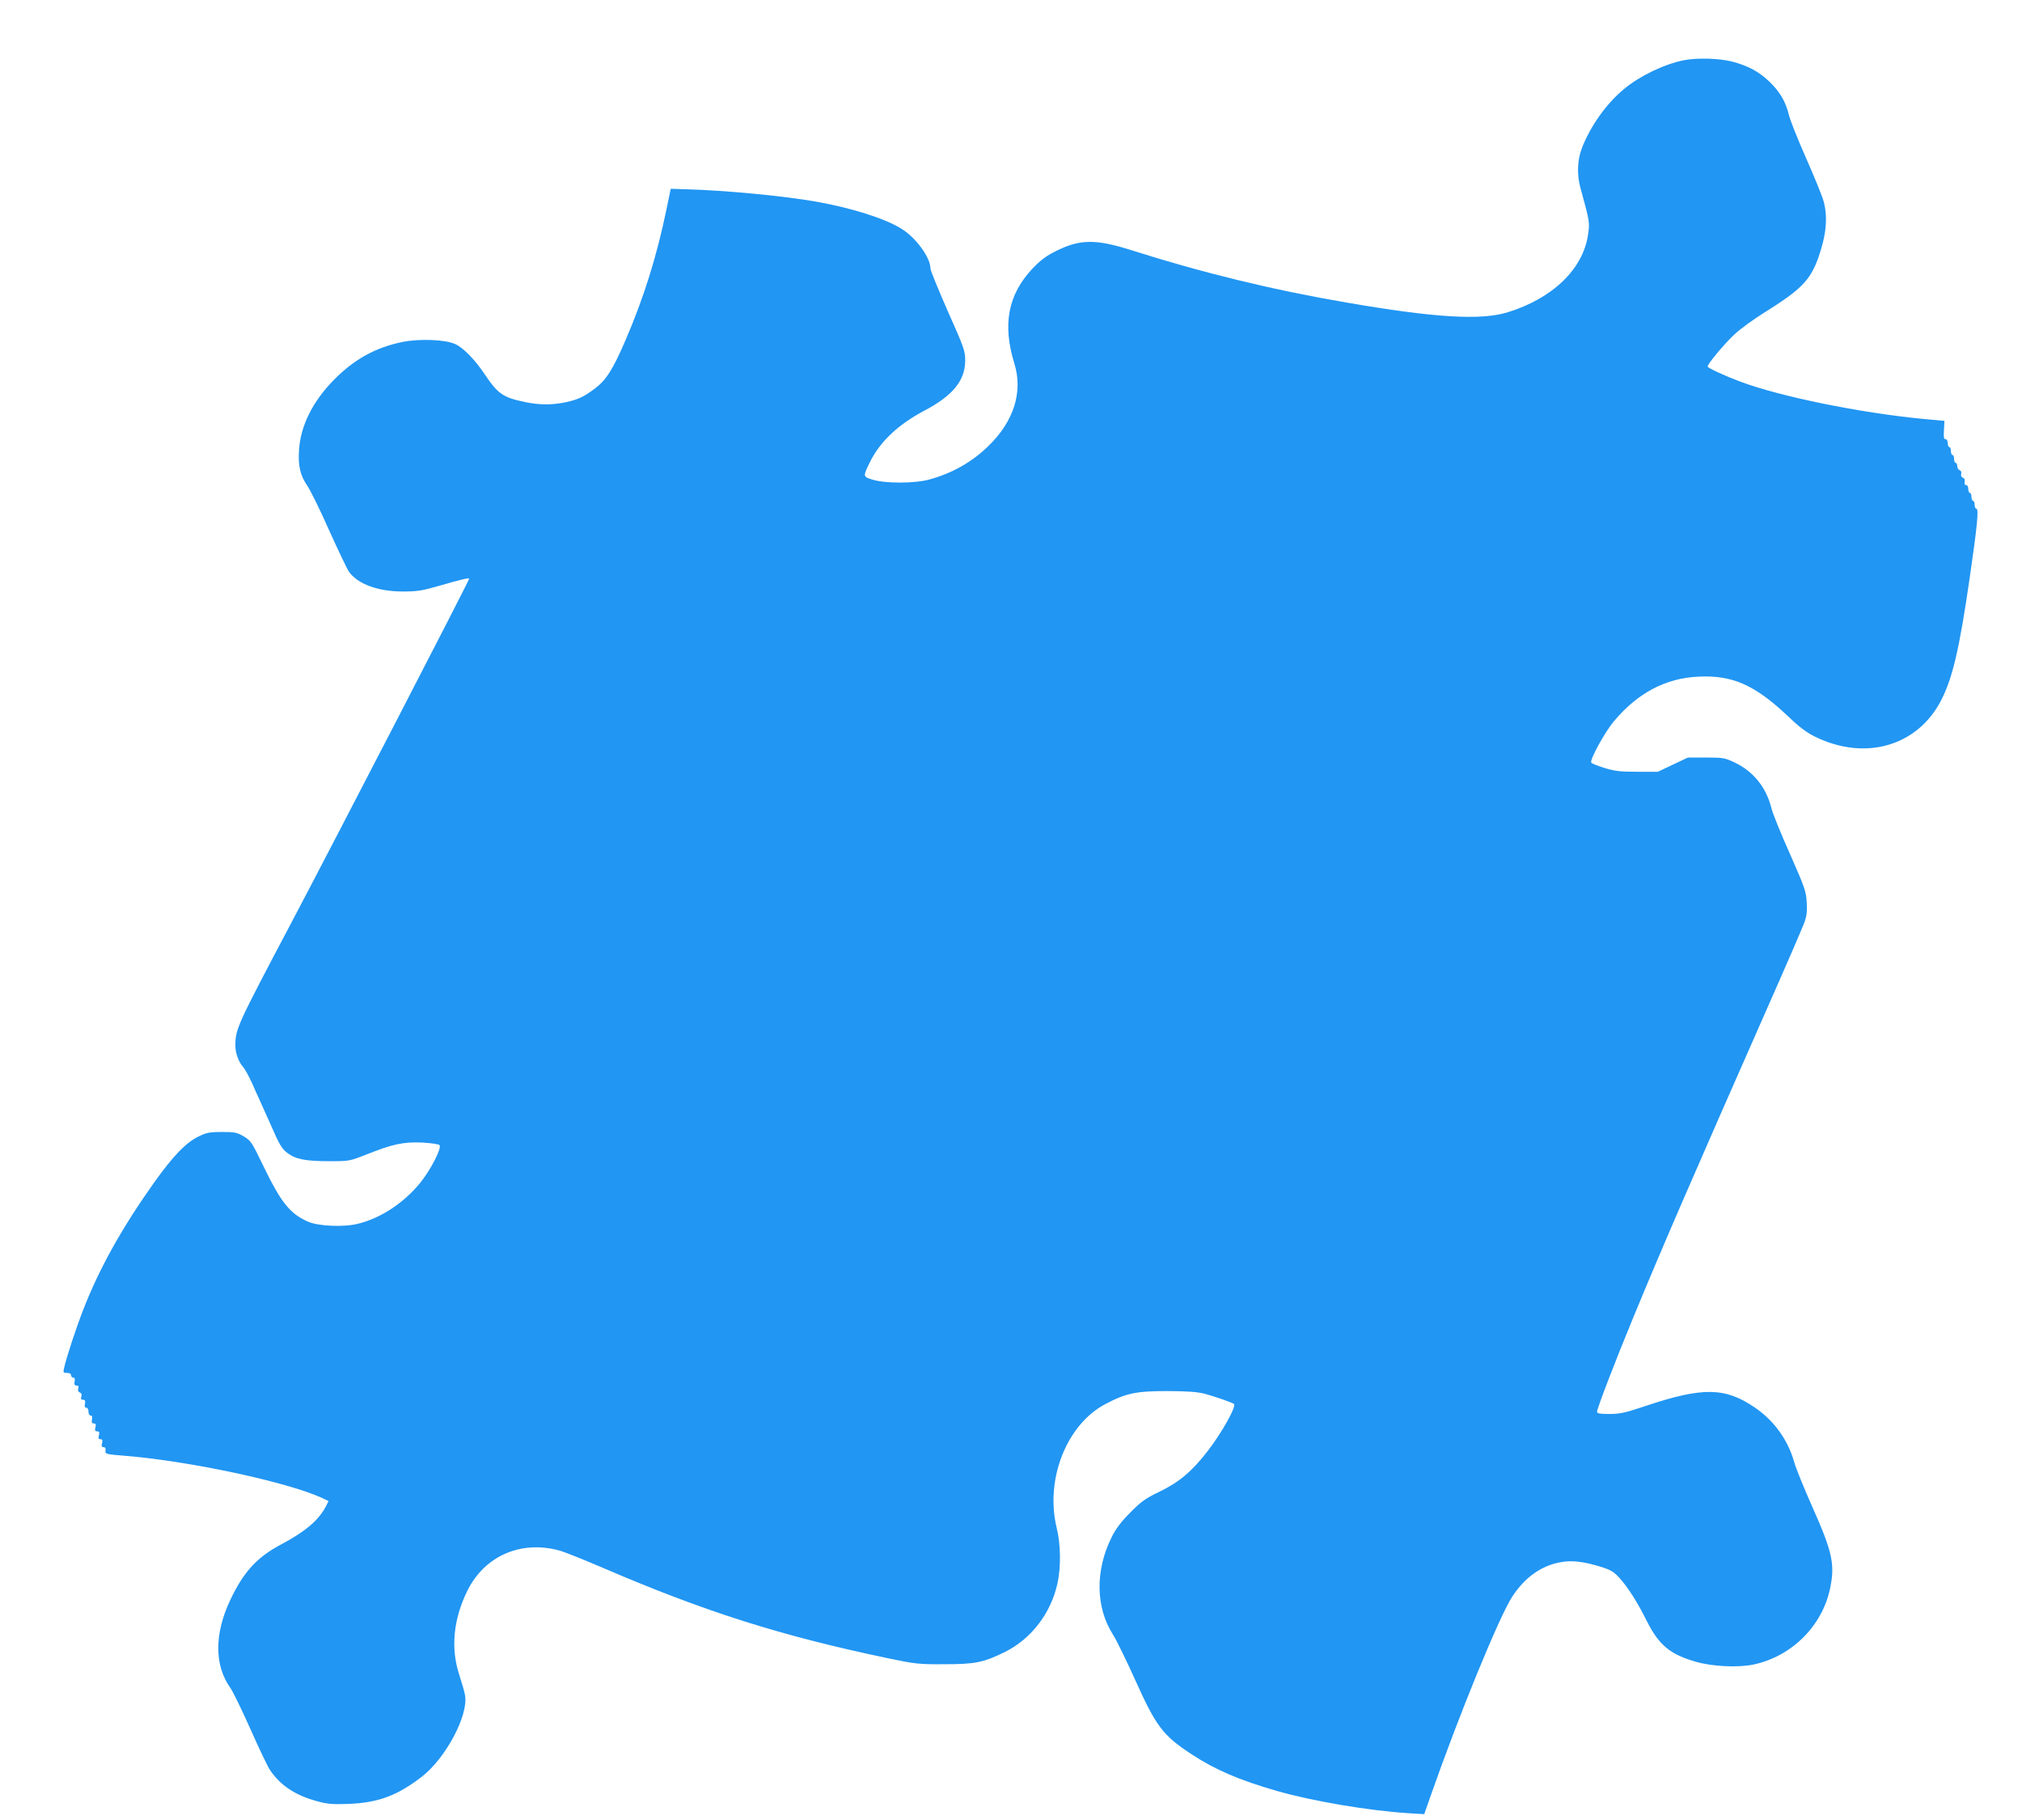 <?xml version="1.0" standalone="no"?>
<!DOCTYPE svg PUBLIC "-//W3C//DTD SVG 20010904//EN"
 "http://www.w3.org/TR/2001/REC-SVG-20010904/DTD/svg10.dtd">
<svg version="1.0" xmlns="http://www.w3.org/2000/svg"
 width="1280pt" height="1152pt" viewBox="0 0 1280 1152"
 preserveAspectRatio="xMidYMid meet">
<g transform="translate(0,1152) scale(0.1,-0.1)"
fill="#2196f3" stroke="none">
<path d="M10661 11139 c-124 -24 -282 -100 -381 -183 -110 -91 -209 -230 -264
-368 -31 -78 -35 -172 -11 -258 59 -214 59 -219 48 -294 -31 -219 -224 -405
-510 -493 -169 -52 -463 -34 -1019 62 -467 80 -911 188 -1364 332 -225 71
-325 70 -479 -8 -59 -29 -95 -57 -145 -109 -155 -165 -191 -353 -115 -600 56
-179 -2 -366 -164 -523 -103 -101 -229 -173 -377 -213 -89 -24 -273 -25 -353
-1 -66 20 -66 19 -17 118 64 127 180 235 344 321 178 94 256 190 256 316 0 61
-7 81 -110 312 -60 137 -110 258 -110 271 0 68 -89 191 -180 249 -102 65 -314
133 -545 174 -206 36 -571 71 -820 78 l-99 3 -27 -130 c-60 -292 -144 -562
-260 -830 -79 -184 -123 -252 -194 -305 -69 -52 -106 -69 -183 -86 -87 -18
-165 -18 -258 1 -140 29 -172 52 -255 175 -61 92 -137 170 -187 192 -64 29
-224 35 -332 14 -172 -35 -306 -109 -436 -240 -134 -136 -211 -290 -221 -443
-7 -102 7 -162 54 -230 19 -29 82 -156 138 -283 57 -126 113 -243 124 -259 56
-78 184 -125 341 -125 91 0 122 5 230 36 137 40 190 52 190 45 0 -12 -843
-1642 -1128 -2182 -345 -653 -352 -668 -352 -776 0 -45 22 -104 50 -134 10
-11 35 -56 55 -100 19 -44 40 -89 45 -100 5 -11 38 -85 74 -165 54 -124 69
-150 104 -177 54 -41 115 -53 268 -53 126 0 126 0 240 45 161 64 229 78 347
73 54 -3 103 -10 109 -16 17 -17 -58 -162 -126 -244 -103 -124 -244 -217 -386
-253 -90 -24 -256 -17 -322 13 -113 50 -170 122 -282 354 -72 149 -78 158
-123 185 -43 25 -57 28 -138 28 -79 0 -97 -4 -149 -29 -80 -39 -160 -123 -279
-289 -205 -289 -347 -542 -450 -807 -45 -115 -108 -306 -121 -368 -7 -30 -6
-32 18 -32 16 0 26 -6 26 -15 0 -8 6 -15 14 -15 9 0 12 -8 8 -25 -3 -19 0 -25
13 -25 11 0 15 -5 10 -19 -3 -12 0 -21 10 -25 11 -4 14 -13 10 -26 -5 -15 -2
-20 10 -20 13 0 16 -6 13 -25 -4 -17 -1 -25 8 -25 8 0 14 -11 14 -25 0 -14 6
-25 14 -25 9 0 12 -8 8 -25 -3 -18 0 -25 12 -25 12 0 15 -6 10 -25 -5 -19 -2
-25 11 -25 13 0 16 -6 11 -25 -5 -19 -2 -25 10 -25 12 0 15 -6 10 -25 -5 -19
-2 -25 9 -25 11 0 15 -7 13 -22 -3 -22 1 -23 138 -34 401 -34 1004 -163 1227
-263 l47 -22 -16 -32 c-46 -89 -129 -160 -283 -242 -155 -82 -240 -175 -325
-356 -100 -213 -99 -412 3 -554 16 -23 73 -140 127 -261 53 -120 109 -237 124
-259 66 -97 160 -159 297 -196 66 -18 96 -21 203 -17 185 8 304 52 459 171
152 117 297 389 275 516 -3 20 -20 79 -37 131 -55 169 -37 350 51 530 110 223
342 324 589 254 28 -8 151 -57 272 -109 644 -277 1127 -430 1806 -572 168 -35
192 -38 350 -37 196 0 250 10 385 77 167 82 292 244 334 434 23 102 21 249 -5
353 -74 306 63 654 309 783 131 69 195 82 392 82 136 -1 190 -5 240 -18 62
-17 165 -53 181 -63 19 -12 -76 -183 -167 -300 -98 -127 -179 -195 -302 -255
-92 -44 -118 -63 -187 -133 -58 -58 -91 -102 -118 -156 -105 -211 -102 -445
10 -619 20 -31 82 -158 139 -284 132 -294 176 -353 359 -472 147 -97 302 -163
538 -231 227 -65 582 -125 833 -141 l100 -6 38 109 c182 520 434 1135 518
1266 79 122 182 196 303 219 73 14 145 6 251 -26 69 -21 88 -32 123 -70 54
-58 117 -157 175 -274 78 -155 149 -214 317 -261 104 -29 263 -36 359 -16 241
51 435 243 485 481 32 153 15 231 -111 514 -53 119 -105 247 -116 286 -39 140
-128 264 -251 347 -188 128 -330 129 -692 8 -128 -43 -160 -50 -227 -50 -60 0
-78 3 -78 14 0 21 113 316 233 606 182 441 377 890 847 1955 117 264 221 505
232 535 15 42 19 73 15 130 -4 69 -12 92 -106 305 -57 127 -109 256 -117 288
-32 132 -114 234 -232 290 -63 30 -73 32 -182 32 l-115 0 -95 -45 -95 -45
-130 0 c-109 0 -143 4 -208 24 -43 13 -80 28 -84 34 -10 17 85 192 144 262
150 179 328 273 534 282 215 11 358 -52 567 -250 73 -70 120 -105 174 -131
316 -154 645 -59 795 229 74 143 117 328 183 785 48 331 57 430 41 430 -6 0
-11 11 -11 25 0 14 -4 25 -10 25 -5 0 -10 11 -10 25 0 14 -4 25 -10 25 -5 0
-10 11 -10 25 0 15 -6 25 -14 25 -9 0 -12 7 -9 20 3 13 -1 22 -11 26 -10 4
-14 13 -11 24 3 11 0 20 -10 24 -8 3 -15 15 -15 26 0 11 -4 20 -10 20 -5 0
-10 11 -10 25 0 14 -4 25 -10 25 -5 0 -10 11 -10 25 0 14 -4 25 -10 25 -5 0
-10 11 -10 25 0 15 -6 25 -14 25 -11 0 -13 14 -10 58 l3 58 -132 12 c-404 39
-905 141 -1162 237 -96 36 -205 86 -205 95 0 17 103 140 166 200 38 36 123 98
189 139 234 146 292 204 344 345 51 143 63 257 36 359 -8 31 -58 155 -111 274
-53 120 -103 245 -110 277 -20 83 -58 147 -124 210 -67 64 -135 100 -238 127
-80 20 -220 24 -301 8z"/>
</g>
</svg>
